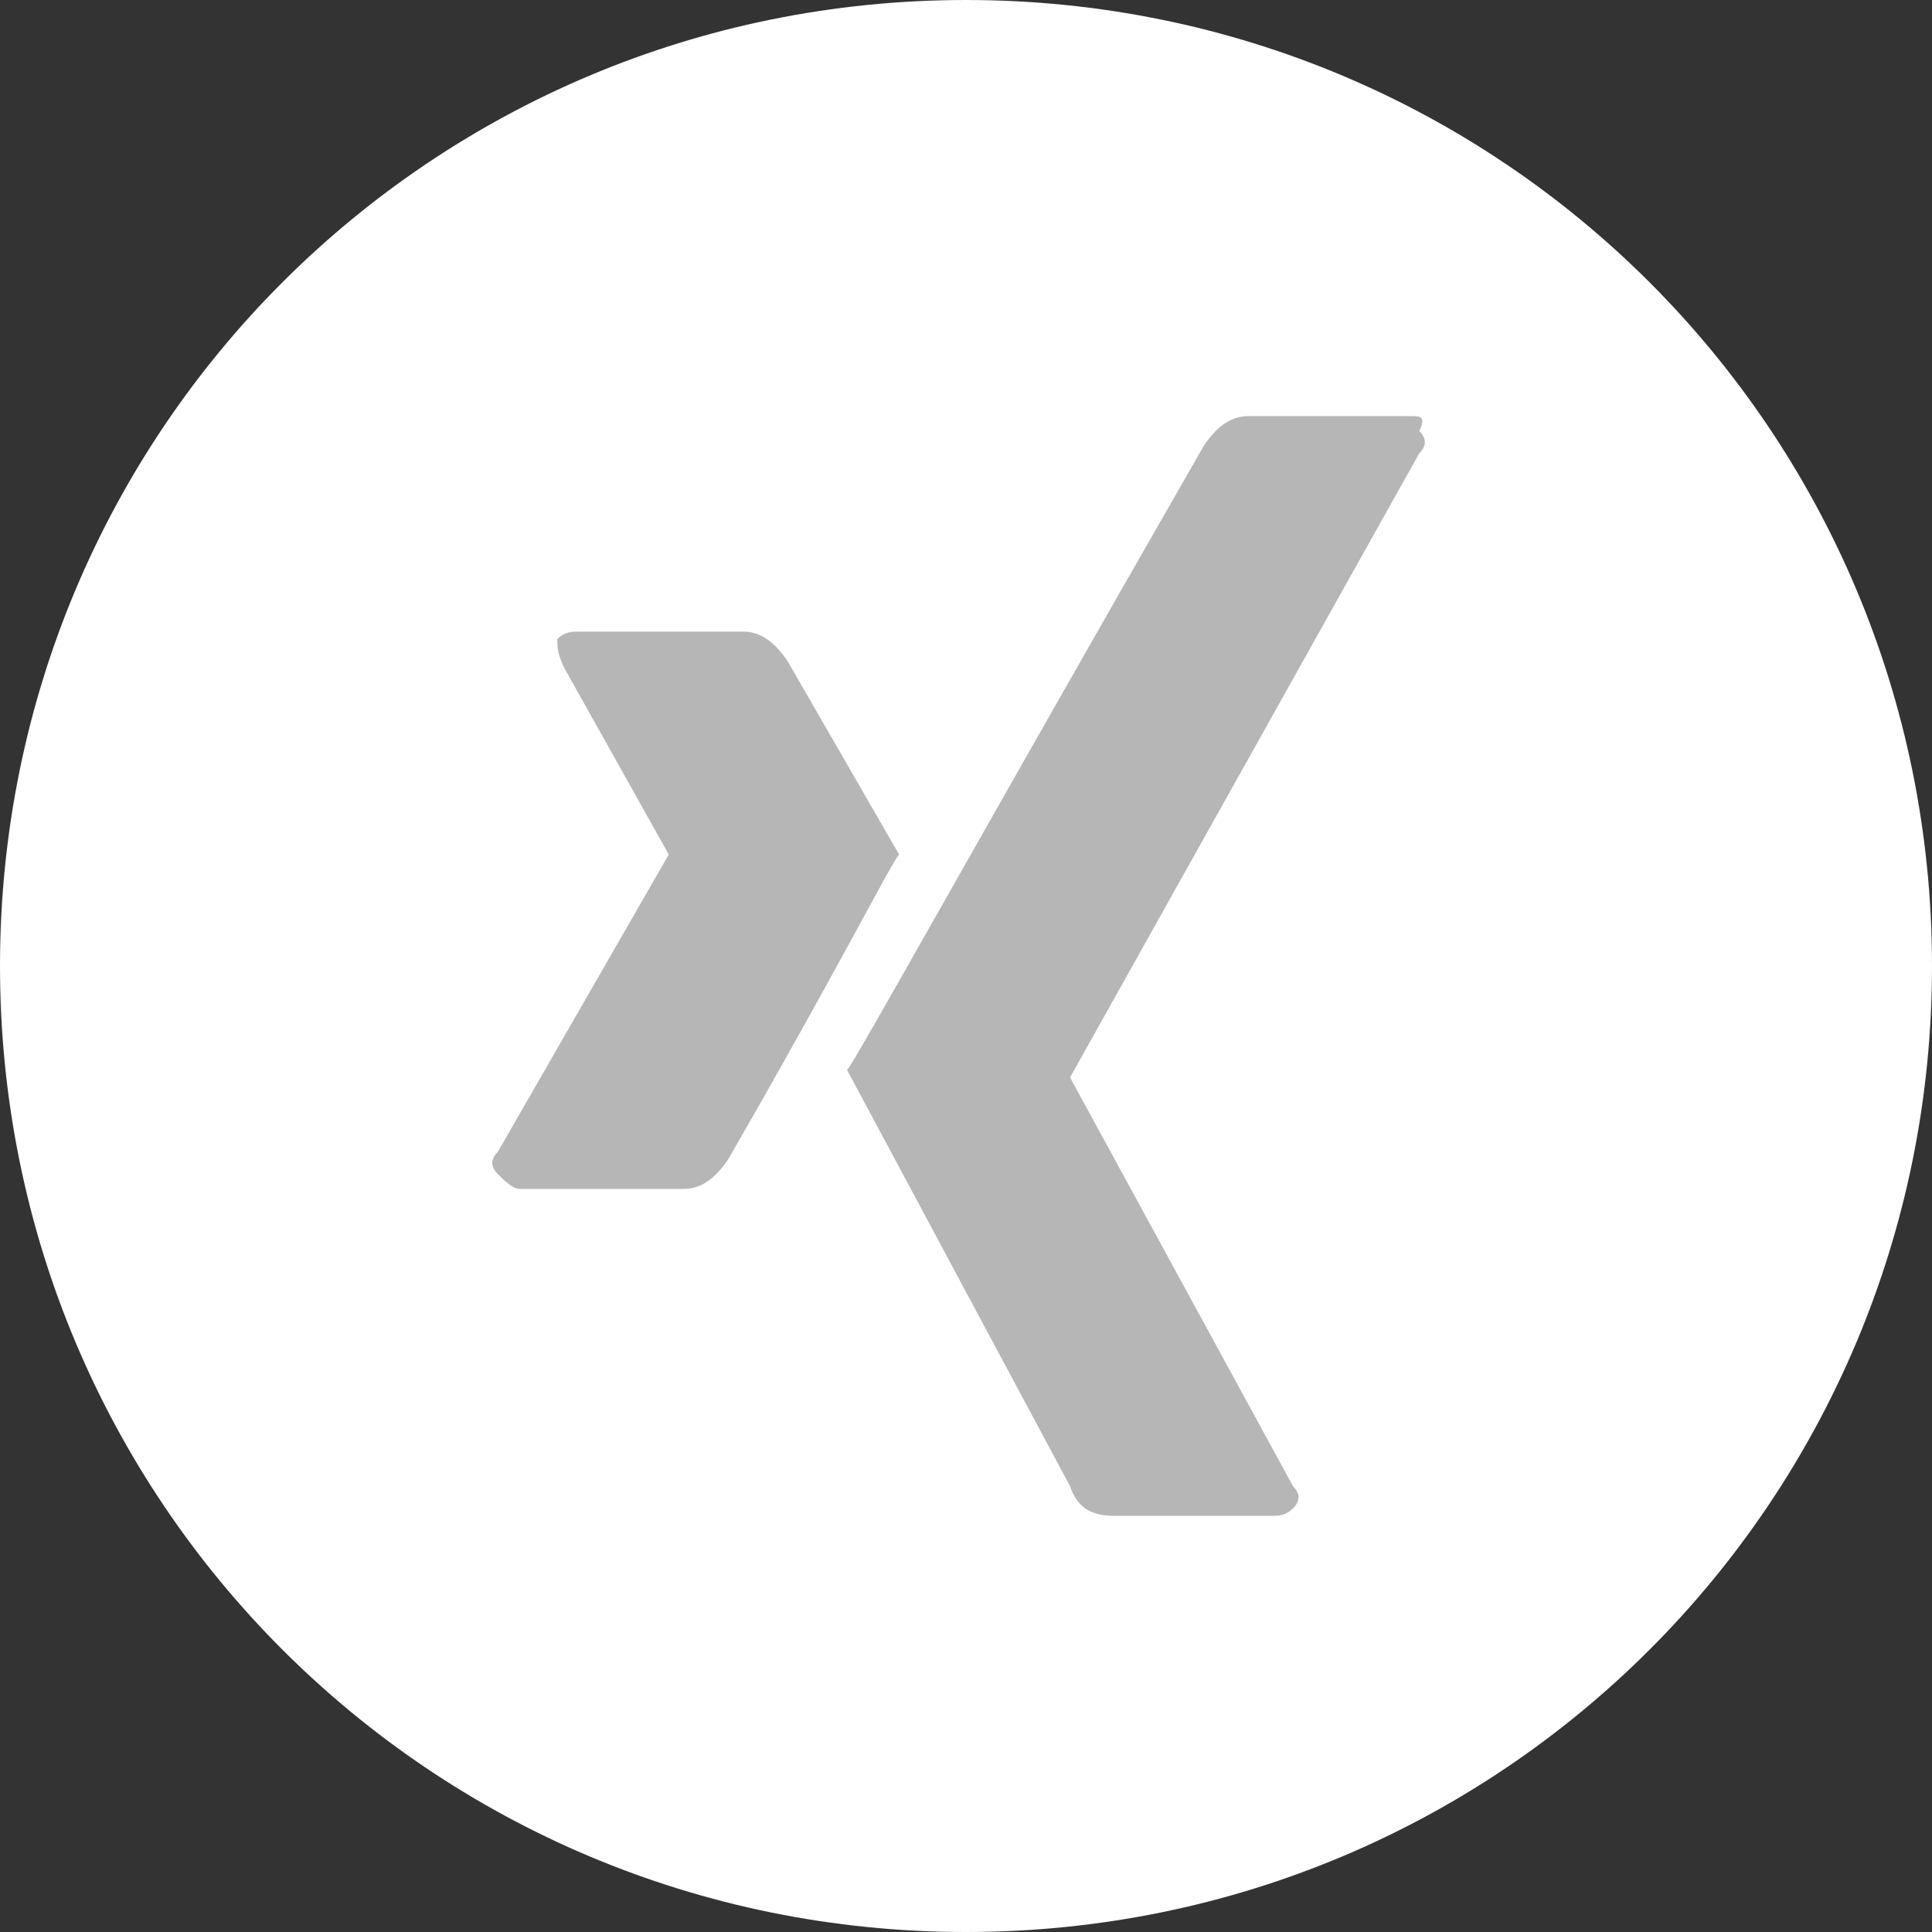 <?xml version="1.0" encoding="utf-8"?>
<!-- Generator: Adobe Illustrator 25.2.2, SVG Export Plug-In . SVG Version: 6.00 Build 0)  -->
<svg version="1.1" id="Ebene_1" xmlns="http://www.w3.org/2000/svg" xmlns:xlink="http://www.w3.org/1999/xlink" x="0px" y="0px"
	 viewBox="0 0 26 26" style="enable-background:new 0 0 26 26;" xml:space="preserve">
<rect x="0" y="0" width="26" height="26" fill="#333333" stroke="none"/>
<g>
	<path style="fill:#FFFFFF;" d="M13,26c7.2,0,13-5.8,13-13S20.2,0,13,0S0,5.8,0,13S5.8,26,13,26"/>
	<path style="fill:#B6B6B6;" d="M9.2,16c0.2,0,0.4-0.1,0.6-0.4c1.5-2.6,2.2-4,2.3-4.1l-1.5-2.6c-0.2-0.3-0.4-0.4-0.6-0.4H7.8
		c-0.1,0-0.2,0-0.3,0.1C7.5,8.7,7.5,8.8,7.6,9L9,11.5c0,0,0,0,0,0l-2.3,4c-0.1,0.1-0.1,0.2,0,0.3C6.8,15.9,6.9,16,7,16H9.2z"/>
	<path style="fill:#B6B6B6;" d="M19,5.6h-2.2c-0.2,0-0.4,0.1-0.6,0.4c-3.1,5.4-4.7,8.3-4.8,8.4l3,5.6c0.1,0.3,0.3,0.4,0.6,0.4h2.1
		c0.1,0,0.2,0,0.3-0.1c0.1-0.1,0.1-0.2,0-0.3l-3-5.5v0l4.7-8.4c0.1-0.1,0.1-0.2,0-0.3C19.2,5.6,19.1,5.6,19,5.6"/>
</g>
</svg>
